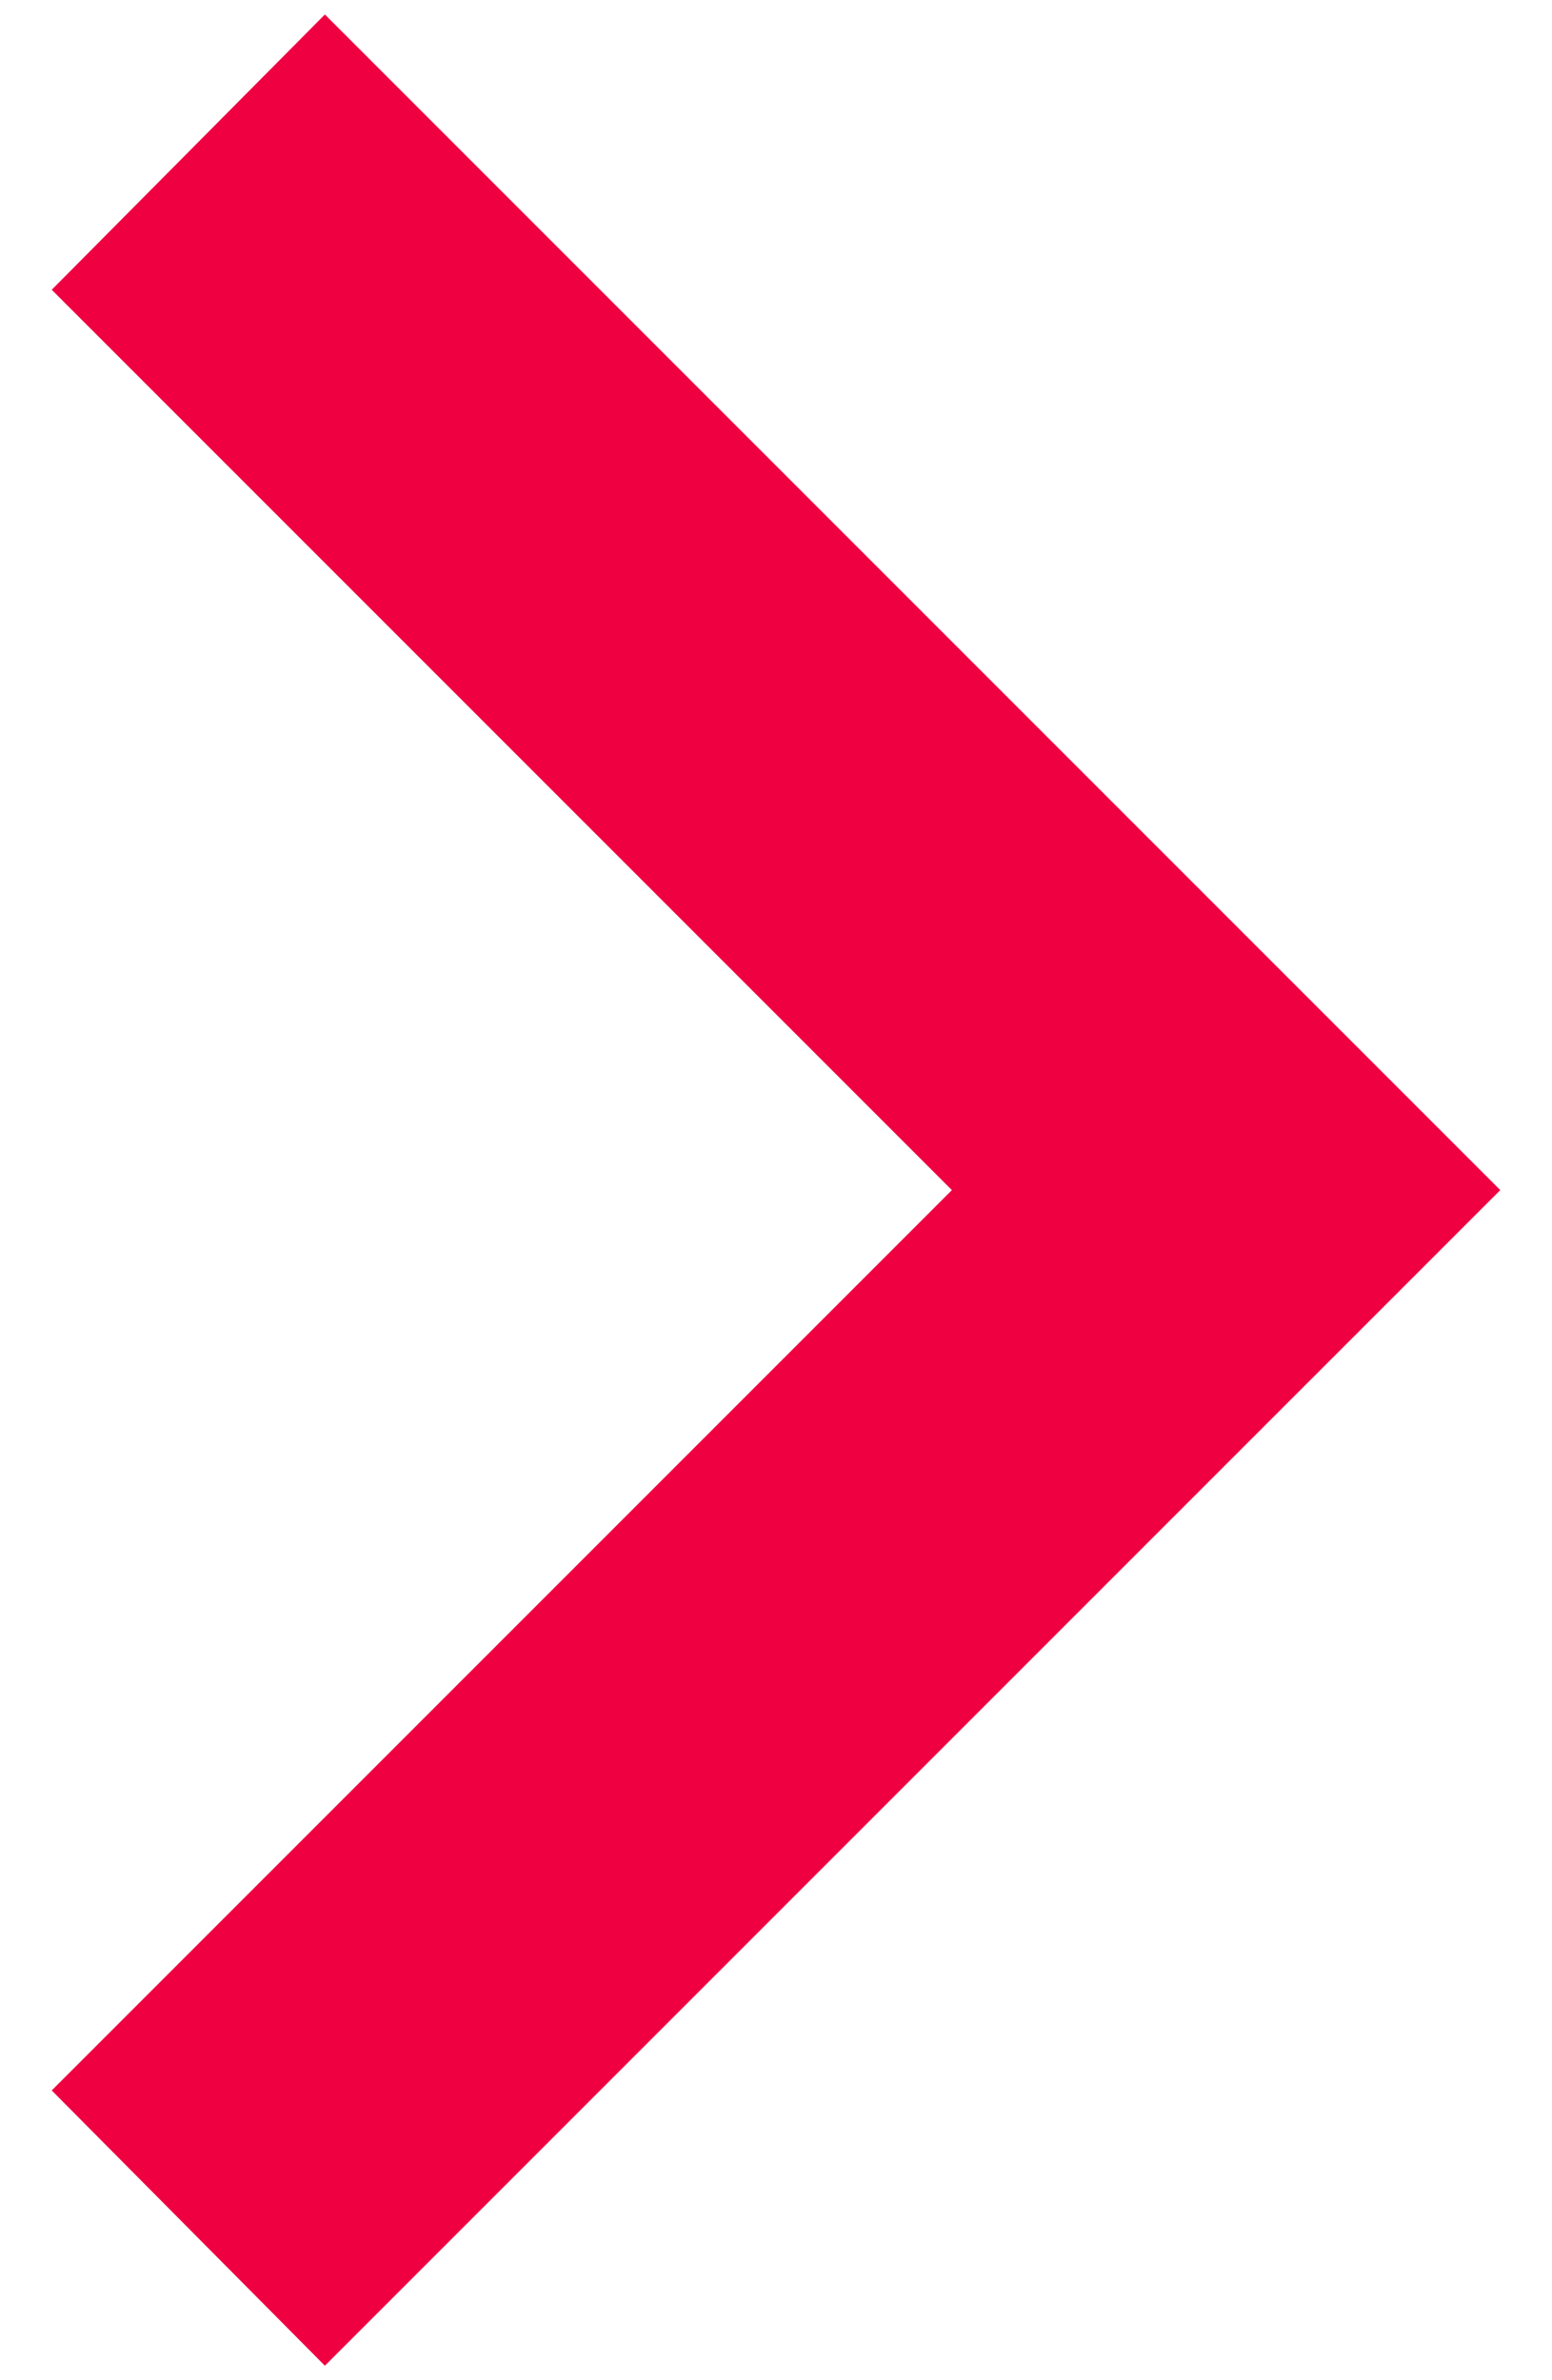 <?xml version="1.0" encoding="utf-8"?>
<!-- Generator: Adobe Illustrator 23.0.1, SVG Export Plug-In . SVG Version: 6.00 Build 0)  -->
<svg version="1.1" id="Capa_1" xmlns="http://www.w3.org/2000/svg" xmlns:xlink="http://www.w3.org/1999/xlink" x="0px" y="0px"
	 viewBox="0 0 7.5 11.5" style="enable-background:new 0 0 7.5 11.5;" xml:space="preserve">
<style type="text/css">
	.st0{fill:#EF0041;}
</style>
<g>
	<g id="chevron-right">
		<polygon class="st0" points="1.57,0.07 0.25,1.4 4.6,5.75 0.25,10.1 1.57,11.43 7.25,5.75 		"/>
	</g>
</g>
</svg>
